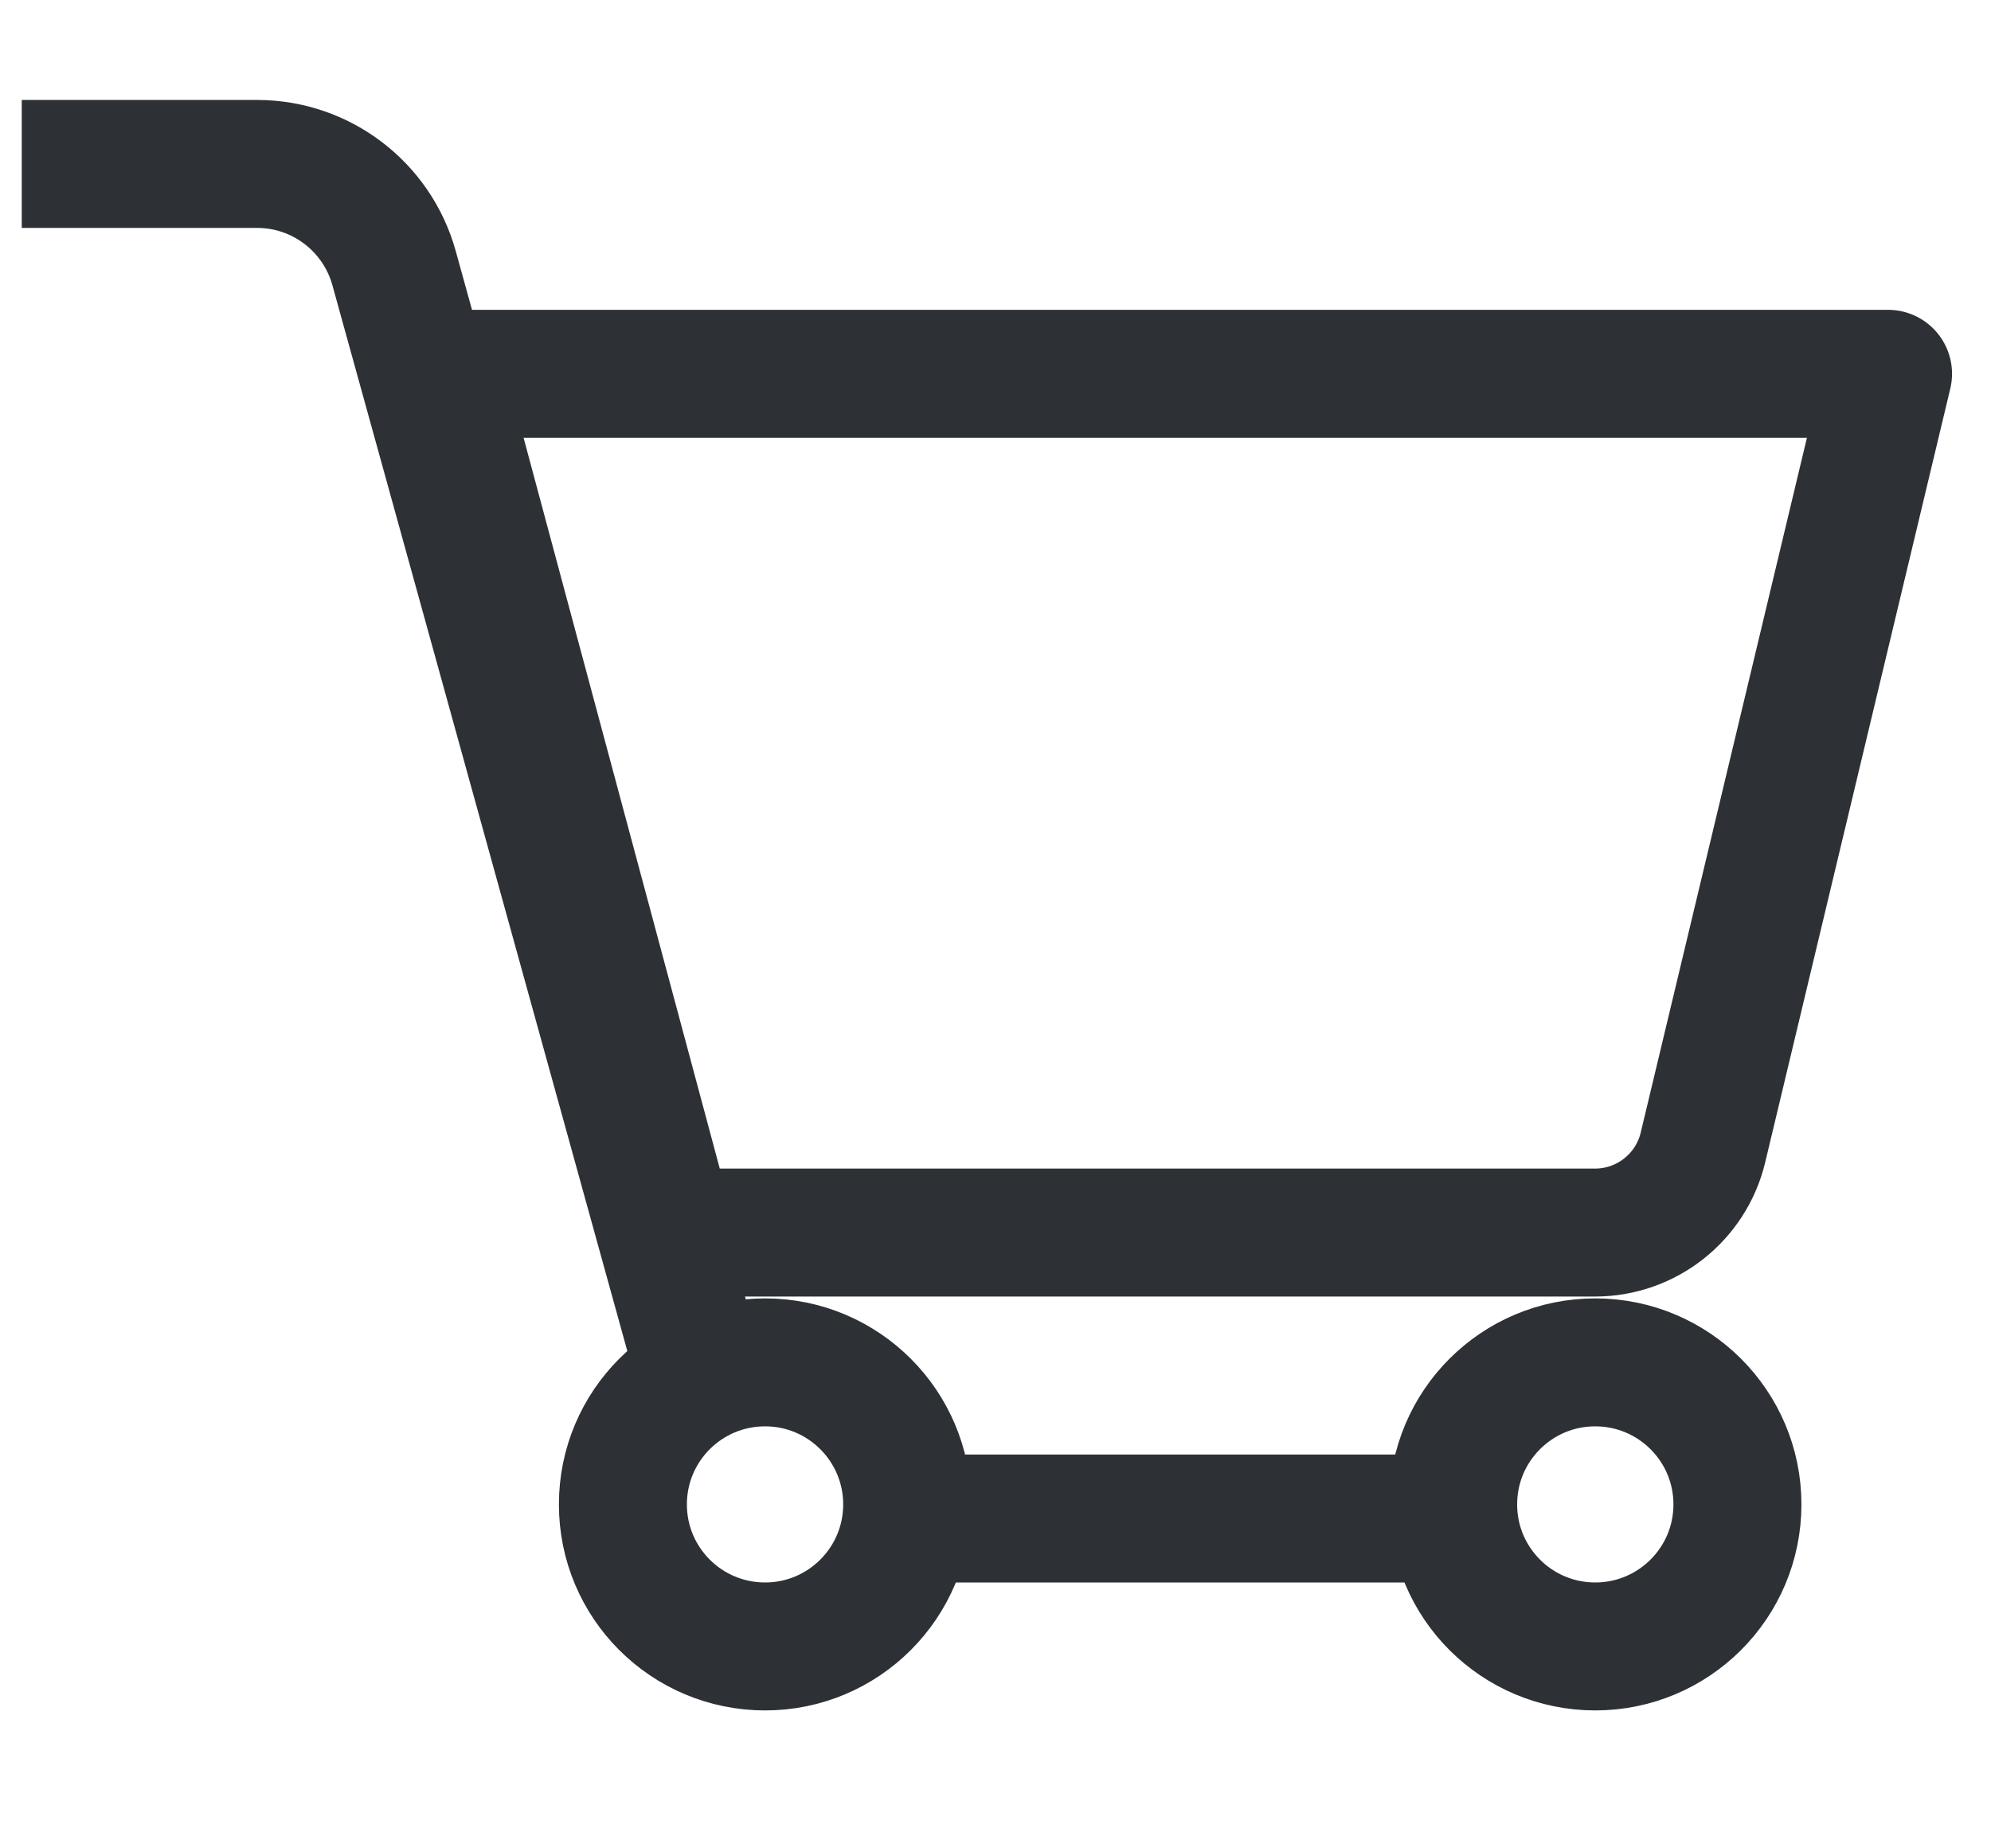<svg xmlns="http://www.w3.org/2000/svg" xmlns:xlink="http://www.w3.org/1999/xlink" width="14px" height="13px" viewBox="0 0 14 13"><title>C46C832B-150A-4375-AFED-36774DCA6487</title><g id="Base-Pages" stroke="none" stroke-width="1" fill="none" fill-rule="evenodd" stroke-linejoin="round"><g id="Home2" transform="translate(-493, -5426)" stroke="#2D3136" stroke-width="0.9"><g id="Online-Resources" transform="translate(163, 5277)"><g id="Training-on-the-Right-Information-Act" transform="translate(0, 139)"><g id="product-category" transform="translate(325, 7)"><g id="hico-cart" transform="translate(5, 4)"><g id="Group-11"><line x1="6.445" y1="9.68" x2="10.158" y2="9.68" id="Stroke-1"></line><g id="Group-10" transform="translate(0, 0.05)"><path d="M0.153,0.103 L1.808,0.103 C2.257,0.103 2.651,0.403 2.771,0.836 L4.908,8.561" id="Stroke-2"></path><path d="M3.095,1.579 L13.276,1.579 L11.974,7.023 C11.889,7.373 11.575,7.619 11.216,7.619 L4.716,7.619 L3.095,1.579 Z" id="Stroke-4"></path><path d="M6.379,9.531 C6.379,10.083 5.931,10.53 5.38,10.53 C4.827,10.53 4.38,10.083 4.38,9.531 C4.38,8.979 4.827,8.532 5.38,8.532 C5.931,8.532 6.379,8.979 6.379,9.531 Z" id="Stroke-6"></path><path d="M12.217,9.531 C12.217,10.083 11.769,10.53 11.217,10.53 C10.665,10.53 10.218,10.083 10.218,9.531 C10.218,8.979 10.665,8.532 11.217,8.532 C11.769,8.532 12.217,8.979 12.217,9.531 Z" id="Stroke-8"></path></g></g></g></g></g></g></g></g></svg>